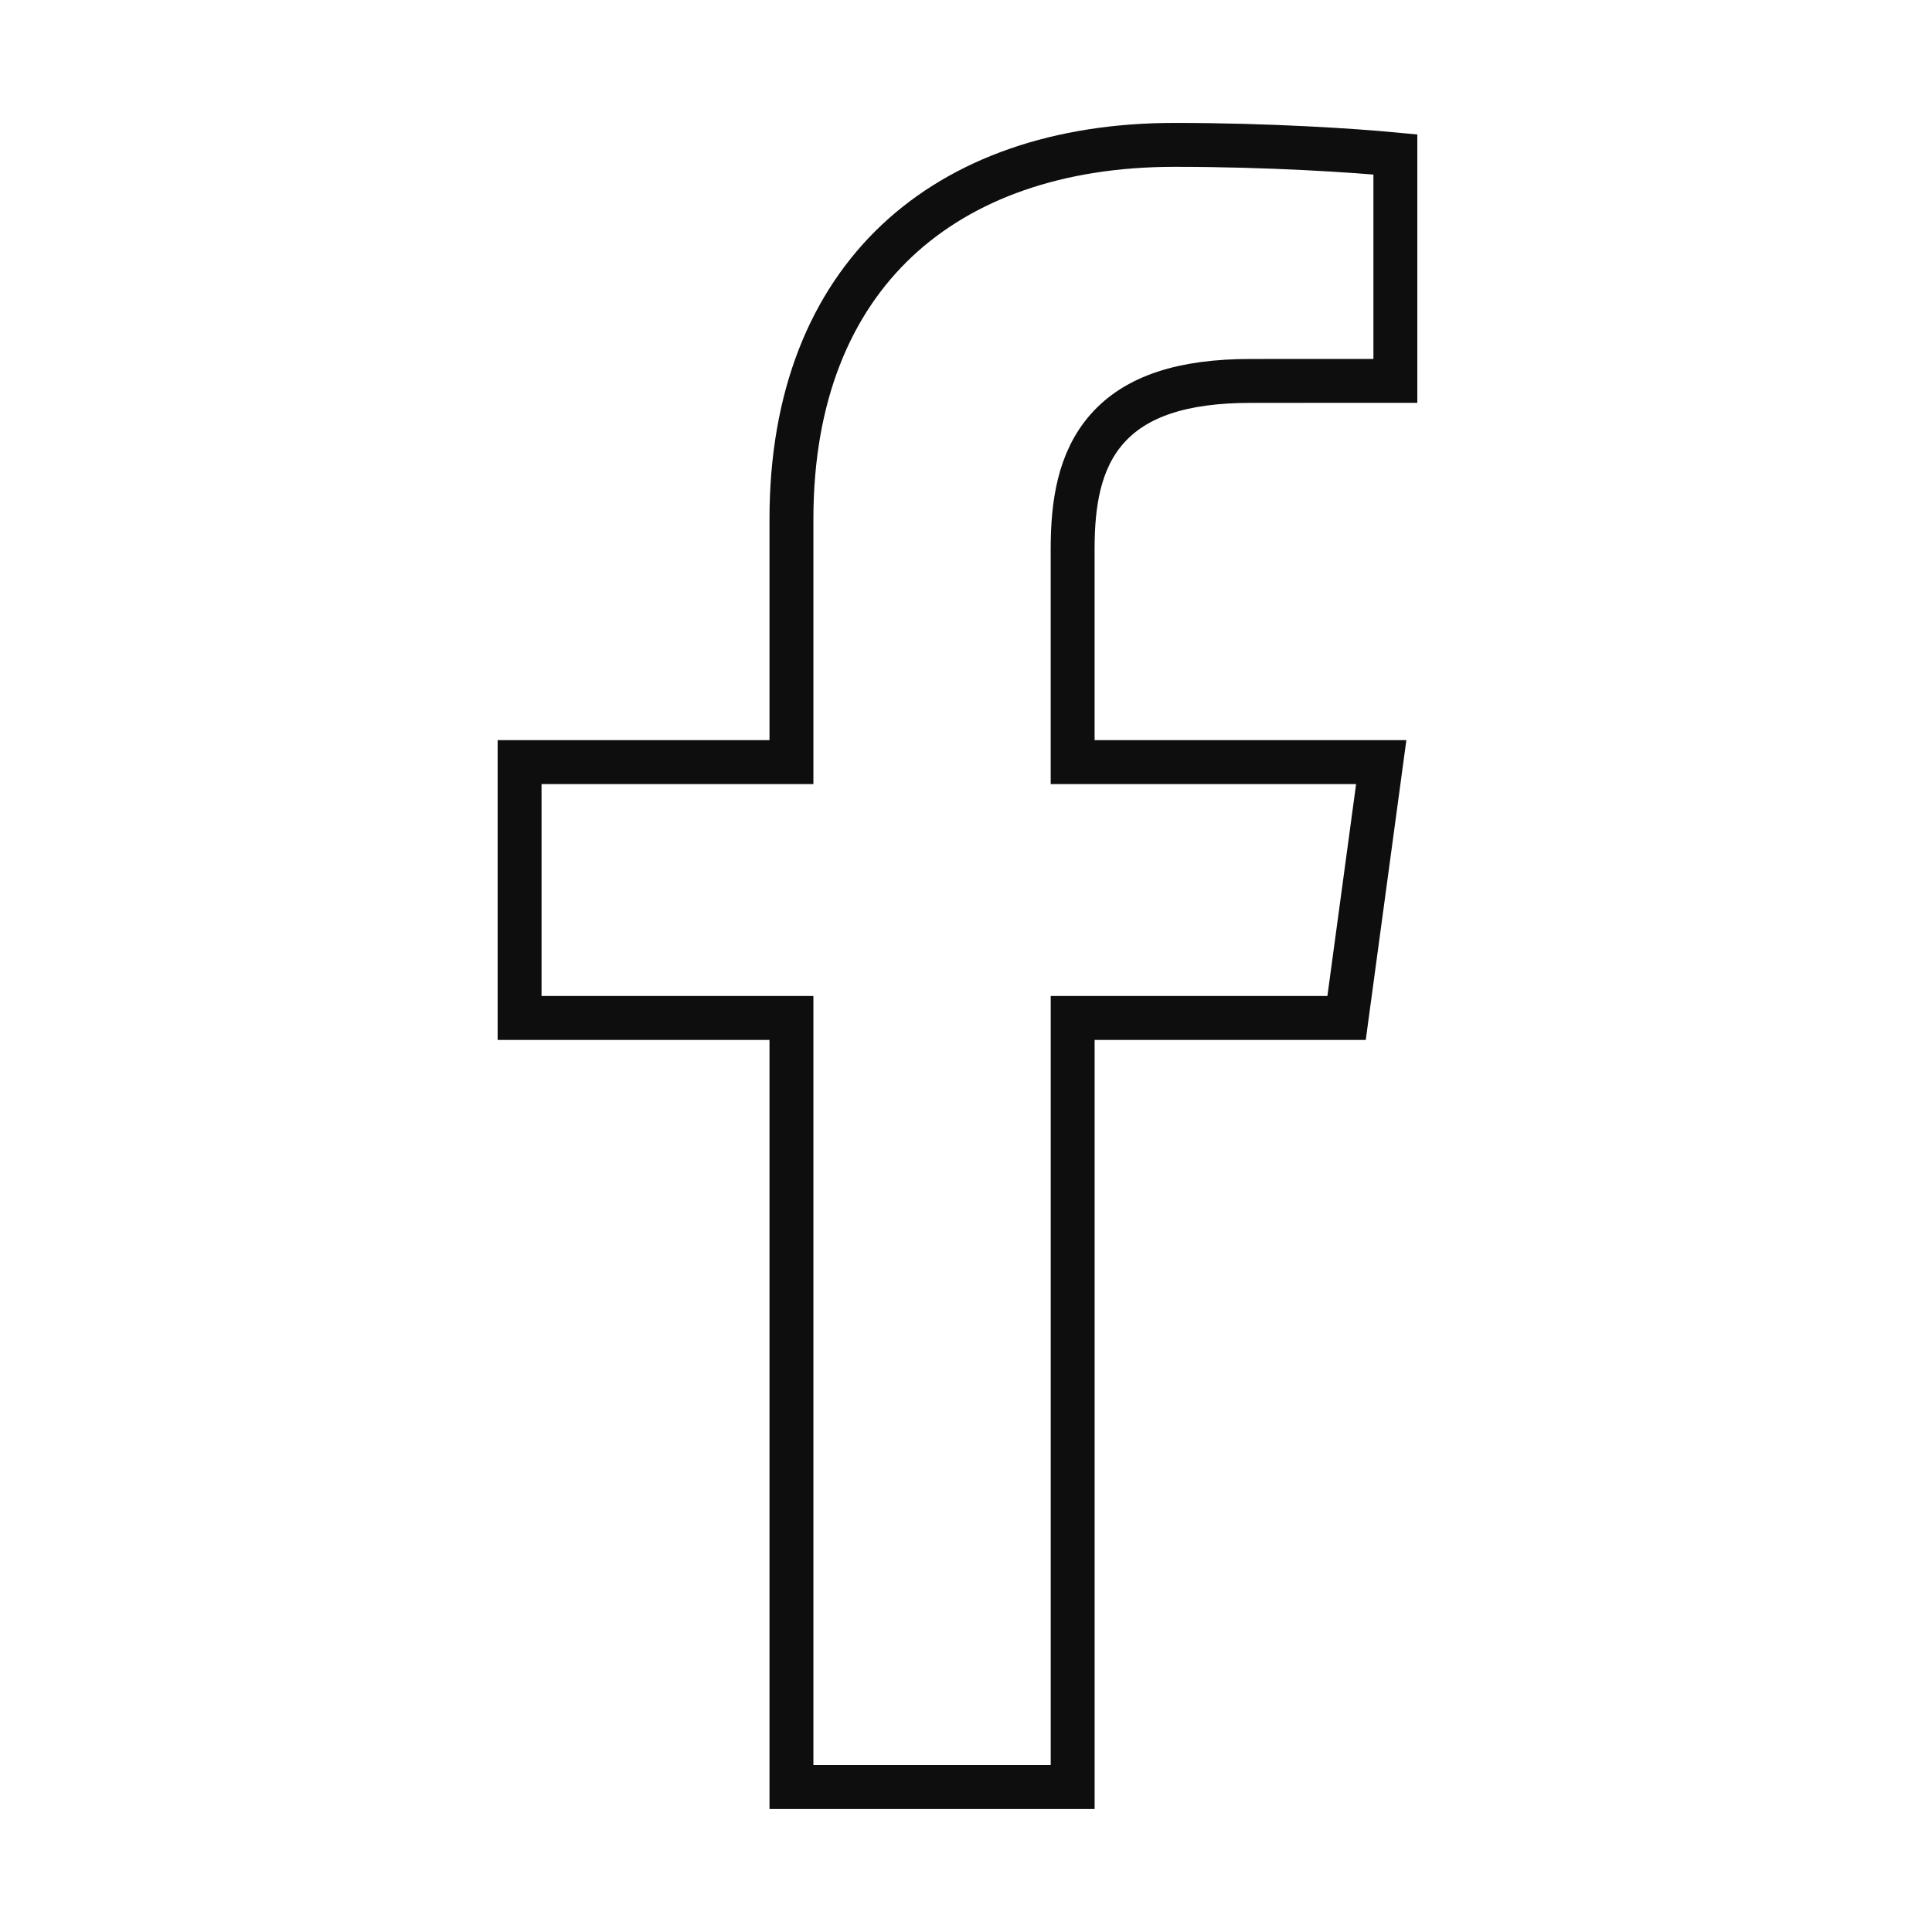 <svg width="66" height="66" viewBox="0 0 66 66" fill="none" xmlns="http://www.w3.org/2000/svg">
<path d="M37.394 34.775H36.644V35.525V61.048H27.037V35.525V34.775H26.287H17.75V26.035H26.287H27.037V25.285V17.734C27.037 13.518 28.384 10.347 30.638 8.226C32.899 6.099 36.156 4.949 40.12 4.949C43.383 4.949 46.257 5.142 47.668 5.276V13.011L42.723 13.013C42.723 13.013 42.723 13.013 42.723 13.013C40.4 13.013 38.804 13.536 37.822 14.647C36.856 15.739 36.643 17.228 36.643 18.748V25.285V26.035H37.393H47.185L46.001 34.775H37.394Z" stroke="#0E0E0E" stroke-width="1.5"/>
</svg>
